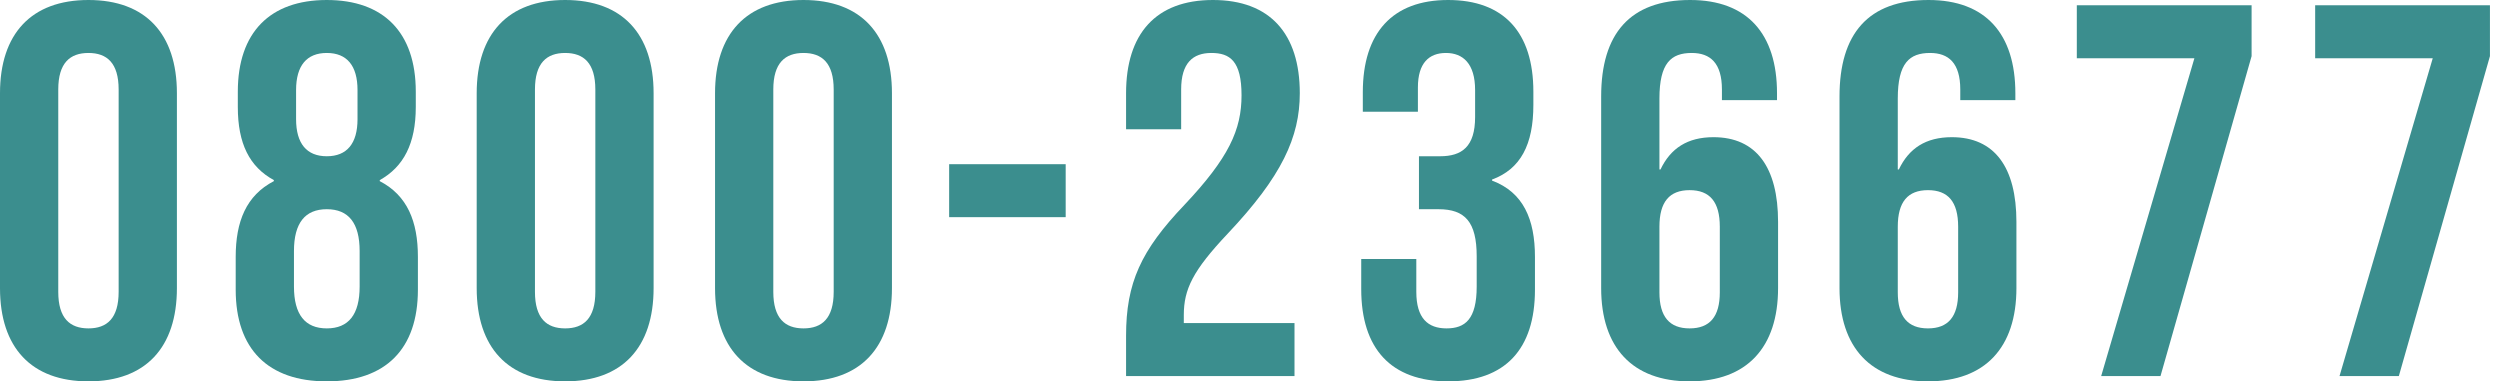<svg width="236" height="36" viewBox="0 0 236 36" fill="none" xmlns="http://www.w3.org/2000/svg">
<g clip-path="url(#clip0_10010_89950)">
<path d="M0 27.2V8.8C0 3.2 2.95 0 8.35 0C13.75 0 16.7 3.2 16.7 8.8V27.2C16.7 32.8 13.75 36 8.35 36C2.95 36 0 32.8 0 27.2ZM11.2 27.55V8.45C11.2 5.95 10.1 5 8.35 5C6.6 5 5.5 5.95 5.5 8.45V27.55C5.5 30.05 6.6 31 8.35 31C10.1 31 11.2 30.05 11.2 27.55Z" fill="#3B8E8E"/>
<path d="M22.25 27.35V24.25C22.25 20.9 23.25 18.45 25.85 17.1V17C23.55 15.75 22.45 13.55 22.45 10.1V8.65C22.45 3.05 25.5 0 30.85 0C36.2 0 39.25 3.05 39.25 8.65V10.1C39.25 13.55 38.1 15.75 35.85 17V17.1C38.45 18.45 39.45 20.9 39.45 24.25V27.35C39.45 32.95 36.4 36 30.85 36C25.3 36 22.25 32.95 22.25 27.35ZM33.95 27.05V23.7C33.95 21.05 32.9 19.75 30.85 19.75C28.8 19.75 27.75 21.05 27.75 23.7V27.05C27.75 29.7 28.8 31 30.85 31C32.9 31 33.95 29.7 33.95 27.05ZM33.75 11.25V8.5C33.75 6.2 32.75 5 30.85 5C28.95 5 27.95 6.2 27.95 8.5V11.25C27.95 13.55 28.95 14.75 30.85 14.75C32.75 14.75 33.75 13.55 33.75 11.25Z" fill="#3B8E8E"/>
<path d="M45 27.2V8.8C45 3.2 47.95 0 53.35 0C58.75 0 61.7 3.2 61.7 8.8V27.2C61.7 32.8 58.75 36 53.35 36C47.95 36 45 32.8 45 27.2ZM56.2 27.55V8.45C56.2 5.95 55.1 5 53.35 5C51.6 5 50.5 5.95 50.5 8.45V27.55C50.5 30.05 51.6 31 53.35 31C55.1 31 56.2 30.05 56.2 27.55Z" fill="#3B8E8E"/>
<path d="M67.5 27.2V8.8C67.5 3.2 70.45 0 75.85 0C81.25 0 84.2 3.2 84.2 8.8V27.2C84.2 32.8 81.25 36 75.85 36C70.45 36 67.5 32.8 67.5 27.2ZM78.7 27.55V8.45C78.7 5.95 77.6 5 75.85 5C74.1 5 73 5.95 73 8.45V27.55C73 30.05 74.1 31 75.85 31C77.6 31 78.7 30.05 78.7 27.55Z" fill="#3B8E8E"/>
<path d="M89.6 15.5H100.6V20.5H89.6V15.5Z" fill="#3B8E8E"/>
<path d="M106.301 31.7C106.301 26.7 107.701 23.65 111.801 19.35C116.001 14.9 117.201 12.25 117.201 9C117.201 5.75 116.101 5 114.351 5C112.601 5 111.501 5.95 111.501 8.45V12.2H106.301V8.8C106.301 3.2 109.101 0 114.501 0C119.901 0 122.701 3.2 122.701 8.8C122.701 12.95 121.001 16.65 115.901 22.05C112.601 25.55 111.751 27.3 111.751 29.75V30.5H122.201V35.5H106.301V31.7Z" fill="#3B8E8E"/>
<path d="M128.5 27.3V24.45H133.7V27.55C133.7 30.05 134.8 31 136.55 31C138.3 31 139.4 30.15 139.4 27.05V24.2C139.4 20.95 138.3 19.75 135.8 19.75H133.95V14.75H135.95C138 14.75 139.25 13.85 139.25 11.05V8.5C139.25 6 138.1 5 136.5 5C134.9 5 133.85 5.95 133.85 8.25V10.55H128.65V8.7C128.65 3.1 131.45 0 136.7 0C141.95 0 144.75 3.05 144.75 8.65V9.9C144.75 13.65 143.55 15.95 140.85 16.95V17.05C143.8 18.15 144.9 20.7 144.9 24.25V27.35C144.9 32.95 142.1 36 136.7 36C131.3 36 128.5 32.9 128.5 27.3Z" fill="#3B8E8E"/>
<path d="M151.15 27.2V9.1C151.15 3.2 153.85 0 159.55 0C164.95 0 167.75 3.2 167.75 8.8V9.45H162.55V8.45C162.55 5.95 161.45 5 159.7 5C157.75 5 156.65 5.95 156.65 9.3V16H156.75C157.7 14 159.3 12.95 161.75 12.95C165.8 12.95 167.85 15.8 167.85 20.95V27.2C167.85 32.8 164.9 36 159.5 36C154.1 36 151.15 32.8 151.15 27.2ZM162.35 27.6V21.4C162.35 19.05 161.4 17.95 159.5 17.95C157.6 17.95 156.65 19.05 156.65 21.4V27.6C156.65 29.9 157.6 31 159.5 31C161.4 31 162.35 29.9 162.35 27.6Z" fill="#3B8E8E"/>
<path d="M173.65 27.2V9.1C173.65 3.2 176.35 0 182.05 0C187.45 0 190.25 3.2 190.25 8.8V9.45H185.05V8.45C185.05 5.95 183.95 5 182.2 5C180.25 5 179.15 5.95 179.15 9.3V16H179.25C180.2 14 181.8 12.95 184.25 12.95C188.3 12.95 190.35 15.8 190.35 20.95V27.2C190.35 32.8 187.4 36 182 36C176.6 36 173.65 32.8 173.65 27.2ZM184.85 27.6V21.4C184.85 19.05 183.9 17.95 182 17.95C180.1 17.95 179.15 19.05 179.15 21.4V27.6C179.15 29.9 180.1 31 182 31C183.9 31 184.85 29.9 184.85 27.6Z" fill="#3B8E8E"/>
<path d="M207.151 5.5H196.051V0.5H212.551V5.3L203.951 35.5H198.351L207.151 5.5Z" fill="#3B8E8E"/>
<path d="M229.651 5.5H218.551V0.5H235.051V5.3L226.451 35.5H220.851L229.651 5.5Z" fill="#3B8E8E"/>
</g>
<defs>
<clipPath id="clip0_10010_89950">
<rect width="235.05" height="36" fill="white"/>
</clipPath>
</defs>
</svg>
